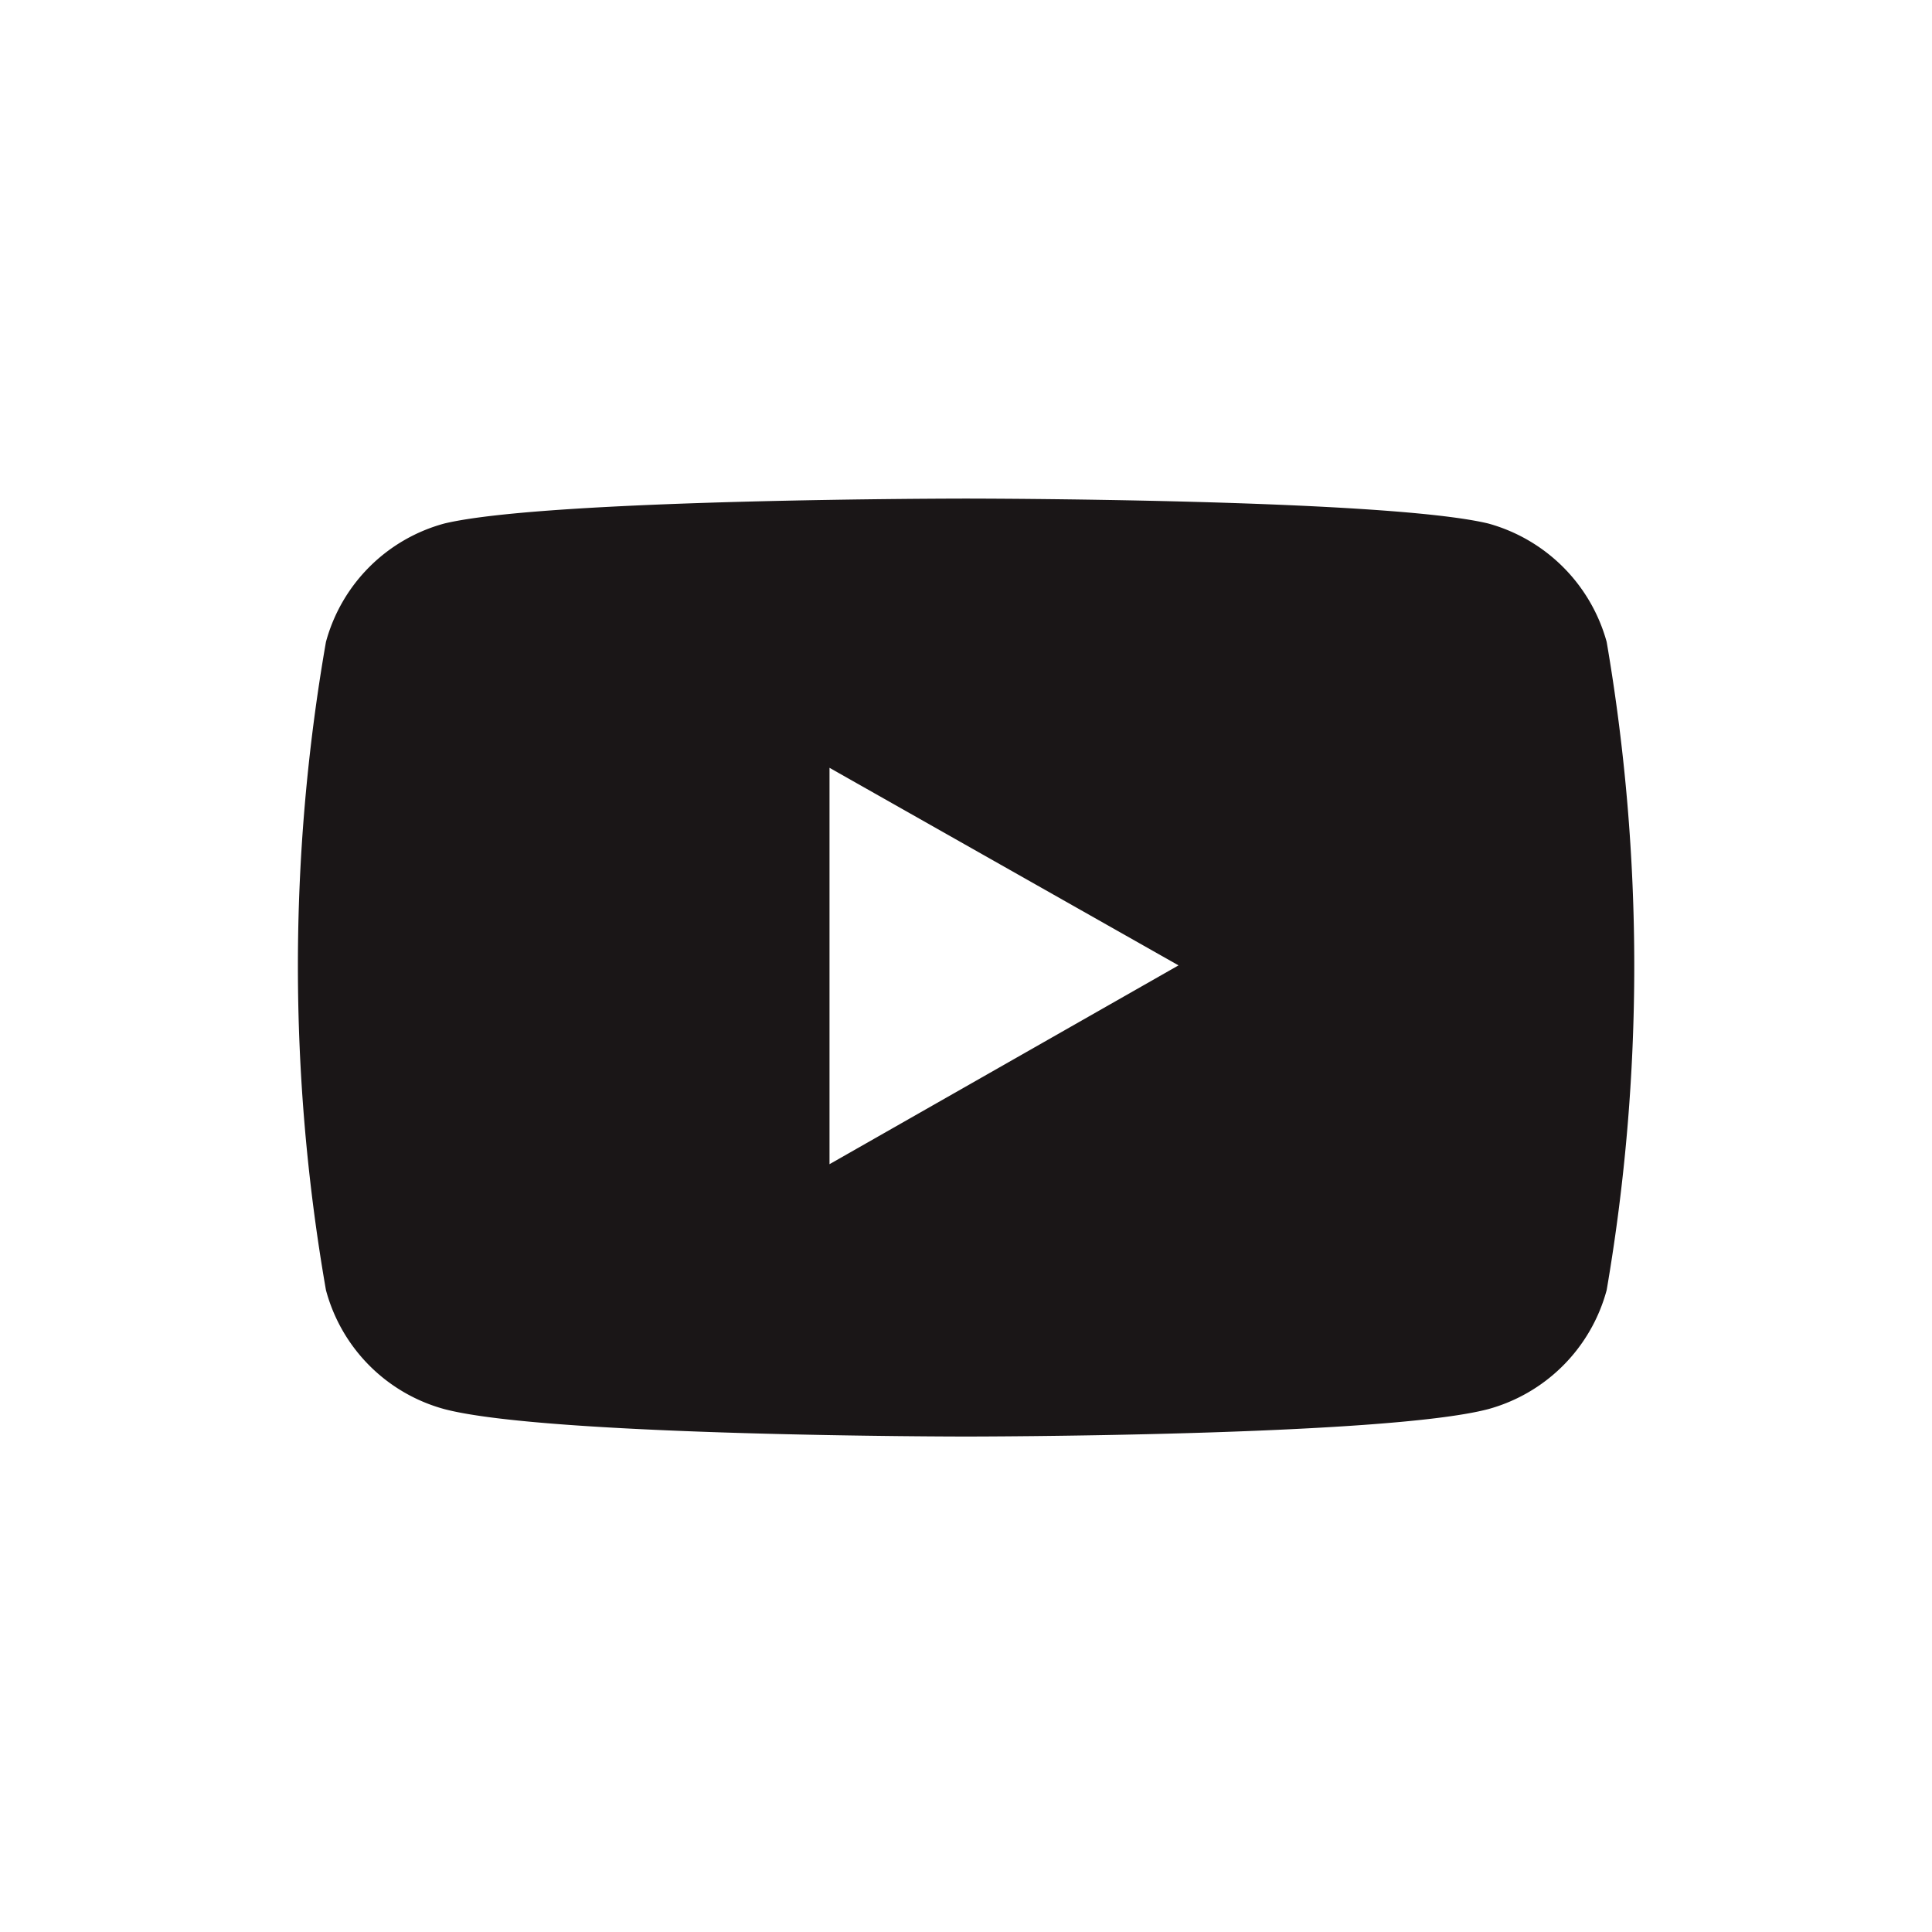 <svg id="Layer_1" data-name="Layer 1" xmlns="http://www.w3.org/2000/svg" width="31" height="31" viewBox="0 0 31 31"><defs><style>.cls-1{fill:#fff;}.cls-2{fill:#1a1617;}</style></defs><g id="icon-youtube"><rect class="cls-1" width="31" height="31"/><path class="cls-2" d="M25.78,10.3a2.72,2.72,0,0,0-1.9-1.9C22.21,8,15.5,8,15.5,8S8.8,8,7.13,8.4a2.7,2.7,0,0,0-1.9,1.9,30.27,30.27,0,0,0,0,10.4,2.7,2.7,0,0,0,1.9,1.91c1.67.44,8.37.44,8.37.44s6.71,0,8.38-.44a2.71,2.71,0,0,0,1.9-1.91A30.77,30.77,0,0,0,25.78,10.3ZM13.31,18.68V12.32l5.6,3.17Z"/></g></svg>